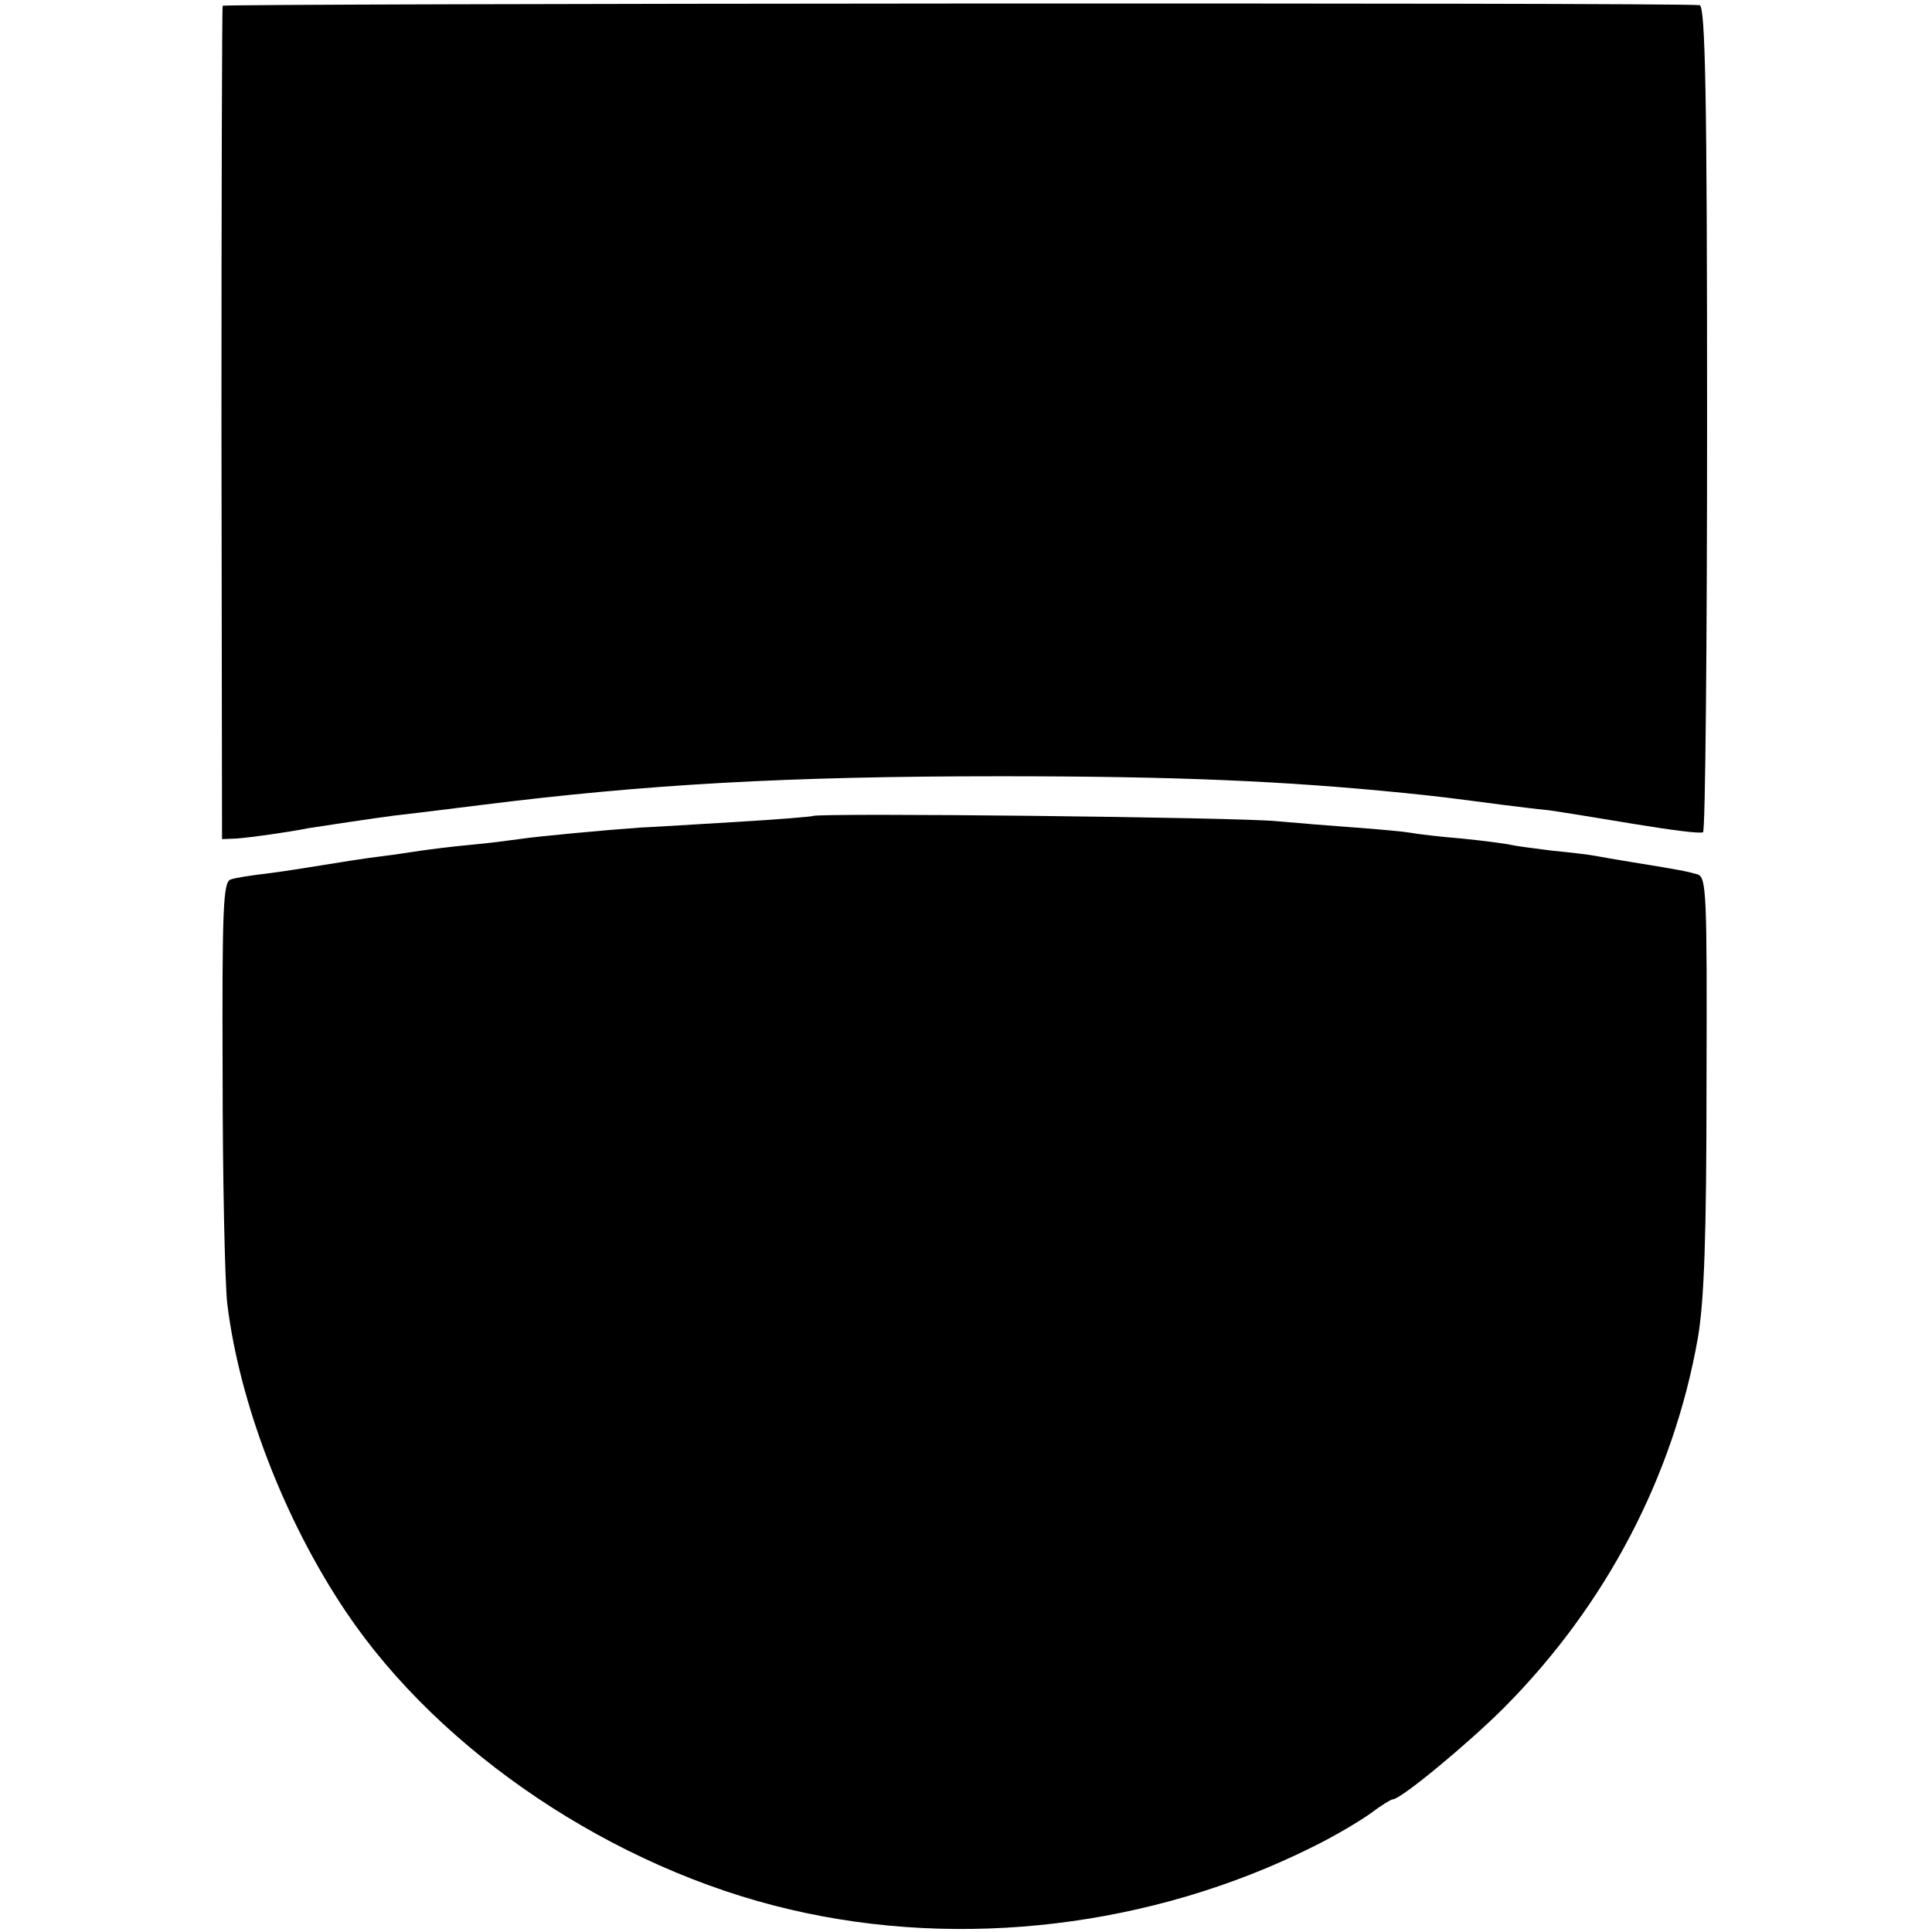 <?xml version="1.0" standalone="no"?>
<!DOCTYPE svg PUBLIC "-//W3C//DTD SVG 20010904//EN"
 "http://www.w3.org/TR/2001/REC-SVG-20010904/DTD/svg10.dtd">
<svg version="1.0" xmlns="http://www.w3.org/2000/svg"
 width="335pt" height="335pt" viewBox="0 0 335 335"
 preserveAspectRatio="xMidYMid meet">
<g transform="translate(0,335) scale(0.1,-0.1)"
fill="#000000" stroke="none">
<path d="M386 3340 c-1 -3 -2 -329 -2 -725 l1 -720 25 1 c26 2 90 11 125 18
26 4 111 17 150 22 53 6 99 12 148 18 287 36 530 50 902 50 303 0 490 -8 700
-29 59 -6 75 -8 166 -20 25 -3 63 -8 85 -10 21 -3 89 -14 149 -24 61 -10 113
-17 118 -14 4 2 7 326 7 719 0 557 -3 714 -13 715 -37 5 -2559 3 -2561 -1z"/>
<path d="M1409 1935 c-2 -1 -60 -6 -129 -10 -69 -4 -145 -9 -170 -10 -57 -4
-177 -15 -210 -20 -14 -2 -52 -7 -85 -10 -33 -3 -71 -8 -85 -10 -14 -2 -45 -7
-70 -10 -25 -3 -70 -10 -100 -15 -30 -5 -75 -12 -100 -15 -25 -3 -52 -7 -60
-10 -13 -4 -15 -48 -14 -337 0 -183 4 -362 8 -398 21 -173 99 -376 206 -535
164 -244 465 -445 770 -516 298 -70 628 -30 905 108 39 19 84 46 102 59 17 13
35 24 38 24 14 0 131 97 193 159 177 178 294 402 336 641 11 64 15 175 15 442
1 333 0 357 -16 362 -18 5 -26 7 -113 21 -25 4 -53 9 -64 11 -10 2 -44 6 -75
9 -31 4 -63 8 -71 10 -8 2 -46 7 -85 11 -38 3 -79 8 -89 10 -11 2 -54 6 -95 9
-42 3 -103 8 -136 11 -67 7 -801 15 -806 9z"/>
</g>
</svg>
